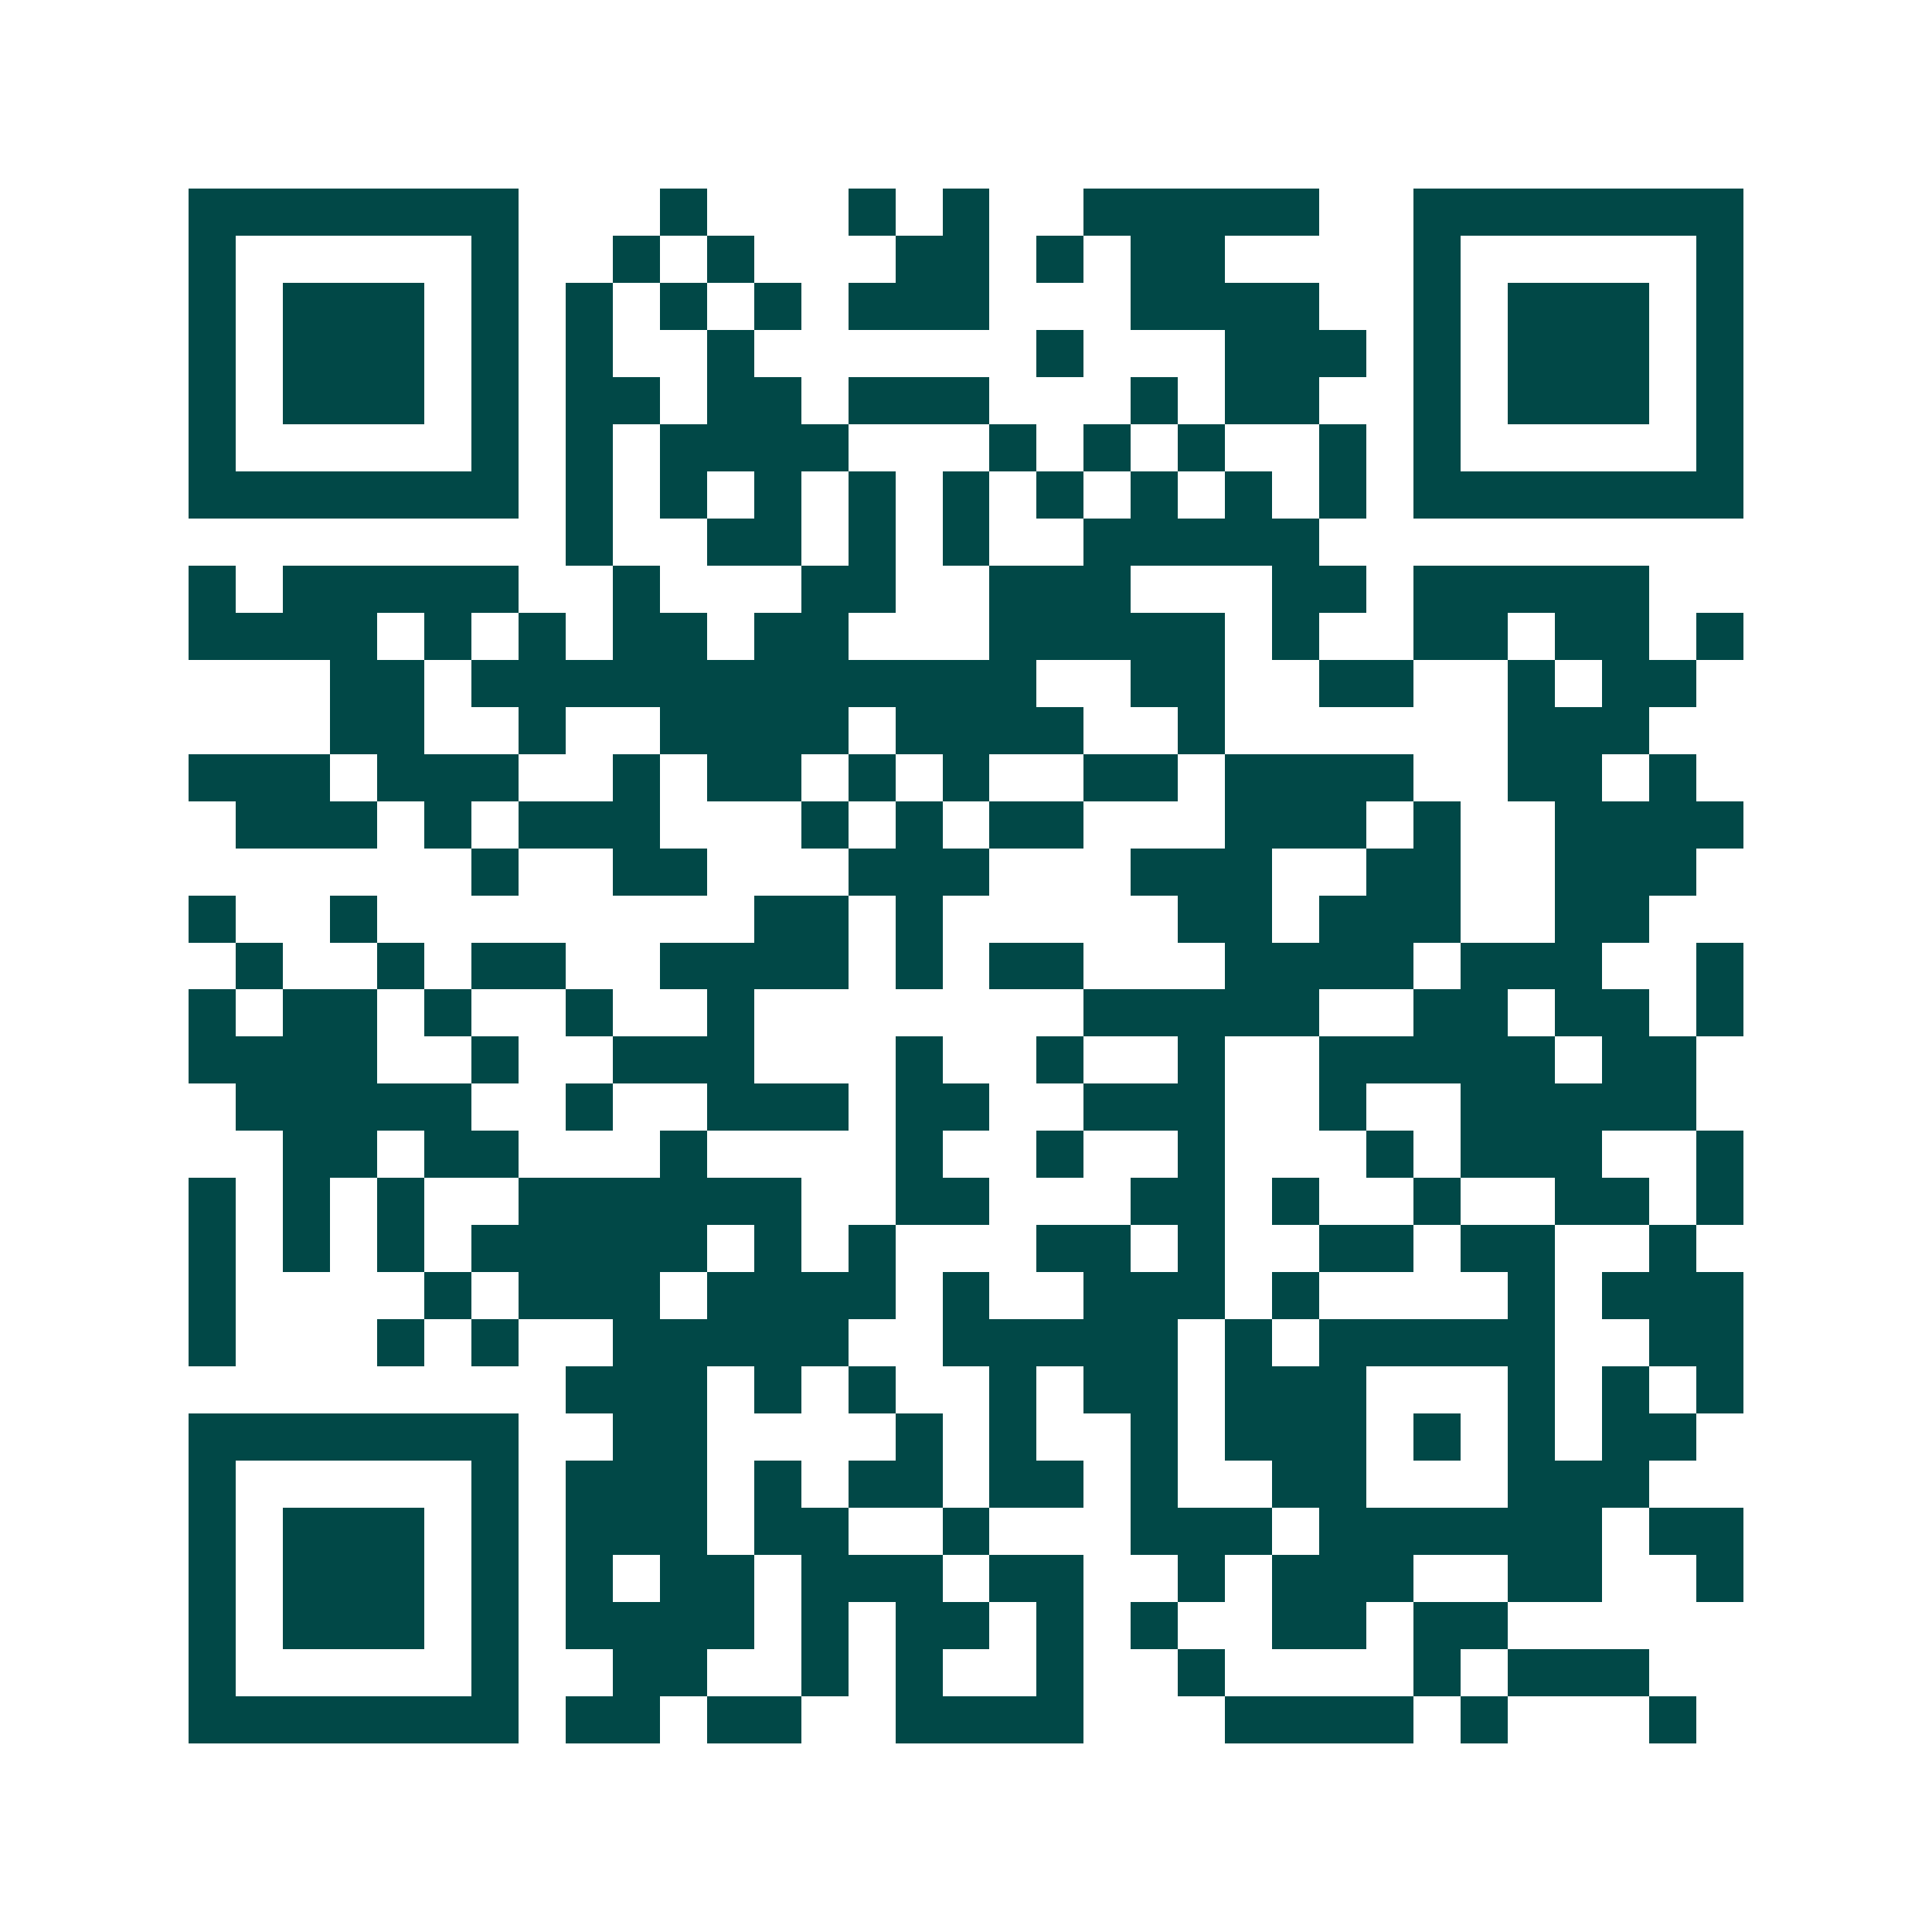 <svg xmlns="http://www.w3.org/2000/svg" width="200" height="200" viewBox="0 0 41 41" shape-rendering="crispEdges"><path fill="#ffffff" d="M0 0h41v41H0z"/><path stroke="#014847" d="M4 4.5h7m3 0h1m3 0h1m1 0h1m2 0h5m2 0h7M4 5.5h1m5 0h1m2 0h1m1 0h1m3 0h2m1 0h1m1 0h2m4 0h1m5 0h1M4 6.5h1m1 0h3m1 0h1m1 0h1m1 0h1m1 0h1m1 0h3m3 0h4m2 0h1m1 0h3m1 0h1M4 7.5h1m1 0h3m1 0h1m1 0h1m2 0h1m6 0h1m3 0h3m1 0h1m1 0h3m1 0h1M4 8.5h1m1 0h3m1 0h1m1 0h2m1 0h2m1 0h3m3 0h1m1 0h2m2 0h1m1 0h3m1 0h1M4 9.5h1m5 0h1m1 0h1m1 0h4m3 0h1m1 0h1m1 0h1m2 0h1m1 0h1m5 0h1M4 10.5h7m1 0h1m1 0h1m1 0h1m1 0h1m1 0h1m1 0h1m1 0h1m1 0h1m1 0h1m1 0h7M12 11.5h1m2 0h2m1 0h1m1 0h1m2 0h5M4 12.5h1m1 0h5m2 0h1m3 0h2m2 0h3m3 0h2m1 0h5M4 13.5h4m1 0h1m1 0h1m1 0h2m1 0h2m3 0h5m1 0h1m2 0h2m1 0h2m1 0h1M7 14.5h2m1 0h12m2 0h2m2 0h2m2 0h1m1 0h2M7 15.5h2m2 0h1m2 0h4m1 0h4m2 0h1m6 0h3M4 16.5h3m1 0h3m2 0h1m1 0h2m1 0h1m1 0h1m2 0h2m1 0h4m2 0h2m1 0h1M5 17.5h3m1 0h1m1 0h3m3 0h1m1 0h1m1 0h2m3 0h3m1 0h1m2 0h4M10 18.5h1m2 0h2m3 0h3m3 0h3m2 0h2m2 0h3M4 19.5h1m2 0h1m8 0h2m1 0h1m5 0h2m1 0h3m2 0h2M5 20.5h1m2 0h1m1 0h2m2 0h4m1 0h1m1 0h2m3 0h4m1 0h3m2 0h1M4 21.5h1m1 0h2m1 0h1m2 0h1m2 0h1m7 0h5m2 0h2m1 0h2m1 0h1M4 22.5h4m2 0h1m2 0h3m3 0h1m2 0h1m2 0h1m2 0h5m1 0h2M5 23.5h5m2 0h1m2 0h3m1 0h2m2 0h3m2 0h1m2 0h5M6 24.5h2m1 0h2m3 0h1m4 0h1m2 0h1m2 0h1m3 0h1m1 0h3m2 0h1M4 25.5h1m1 0h1m1 0h1m2 0h6m2 0h2m3 0h2m1 0h1m2 0h1m2 0h2m1 0h1M4 26.5h1m1 0h1m1 0h1m1 0h5m1 0h1m1 0h1m3 0h2m1 0h1m2 0h2m1 0h2m2 0h1M4 27.5h1m4 0h1m1 0h3m1 0h4m1 0h1m2 0h3m1 0h1m4 0h1m1 0h3M4 28.5h1m3 0h1m1 0h1m2 0h5m2 0h5m1 0h1m1 0h5m2 0h2M12 29.5h3m1 0h1m1 0h1m2 0h1m1 0h2m1 0h3m3 0h1m1 0h1m1 0h1M4 30.5h7m2 0h2m4 0h1m1 0h1m2 0h1m1 0h3m1 0h1m1 0h1m1 0h2M4 31.5h1m5 0h1m1 0h3m1 0h1m1 0h2m1 0h2m1 0h1m2 0h2m3 0h3M4 32.5h1m1 0h3m1 0h1m1 0h3m1 0h2m2 0h1m3 0h3m1 0h6m1 0h2M4 33.5h1m1 0h3m1 0h1m1 0h1m1 0h2m1 0h3m1 0h2m2 0h1m1 0h3m2 0h2m2 0h1M4 34.5h1m1 0h3m1 0h1m1 0h4m1 0h1m1 0h2m1 0h1m1 0h1m2 0h2m1 0h2M4 35.5h1m5 0h1m2 0h2m2 0h1m1 0h1m2 0h1m2 0h1m4 0h1m1 0h3M4 36.5h7m1 0h2m1 0h2m2 0h4m3 0h4m1 0h1m3 0h1"/></svg>
